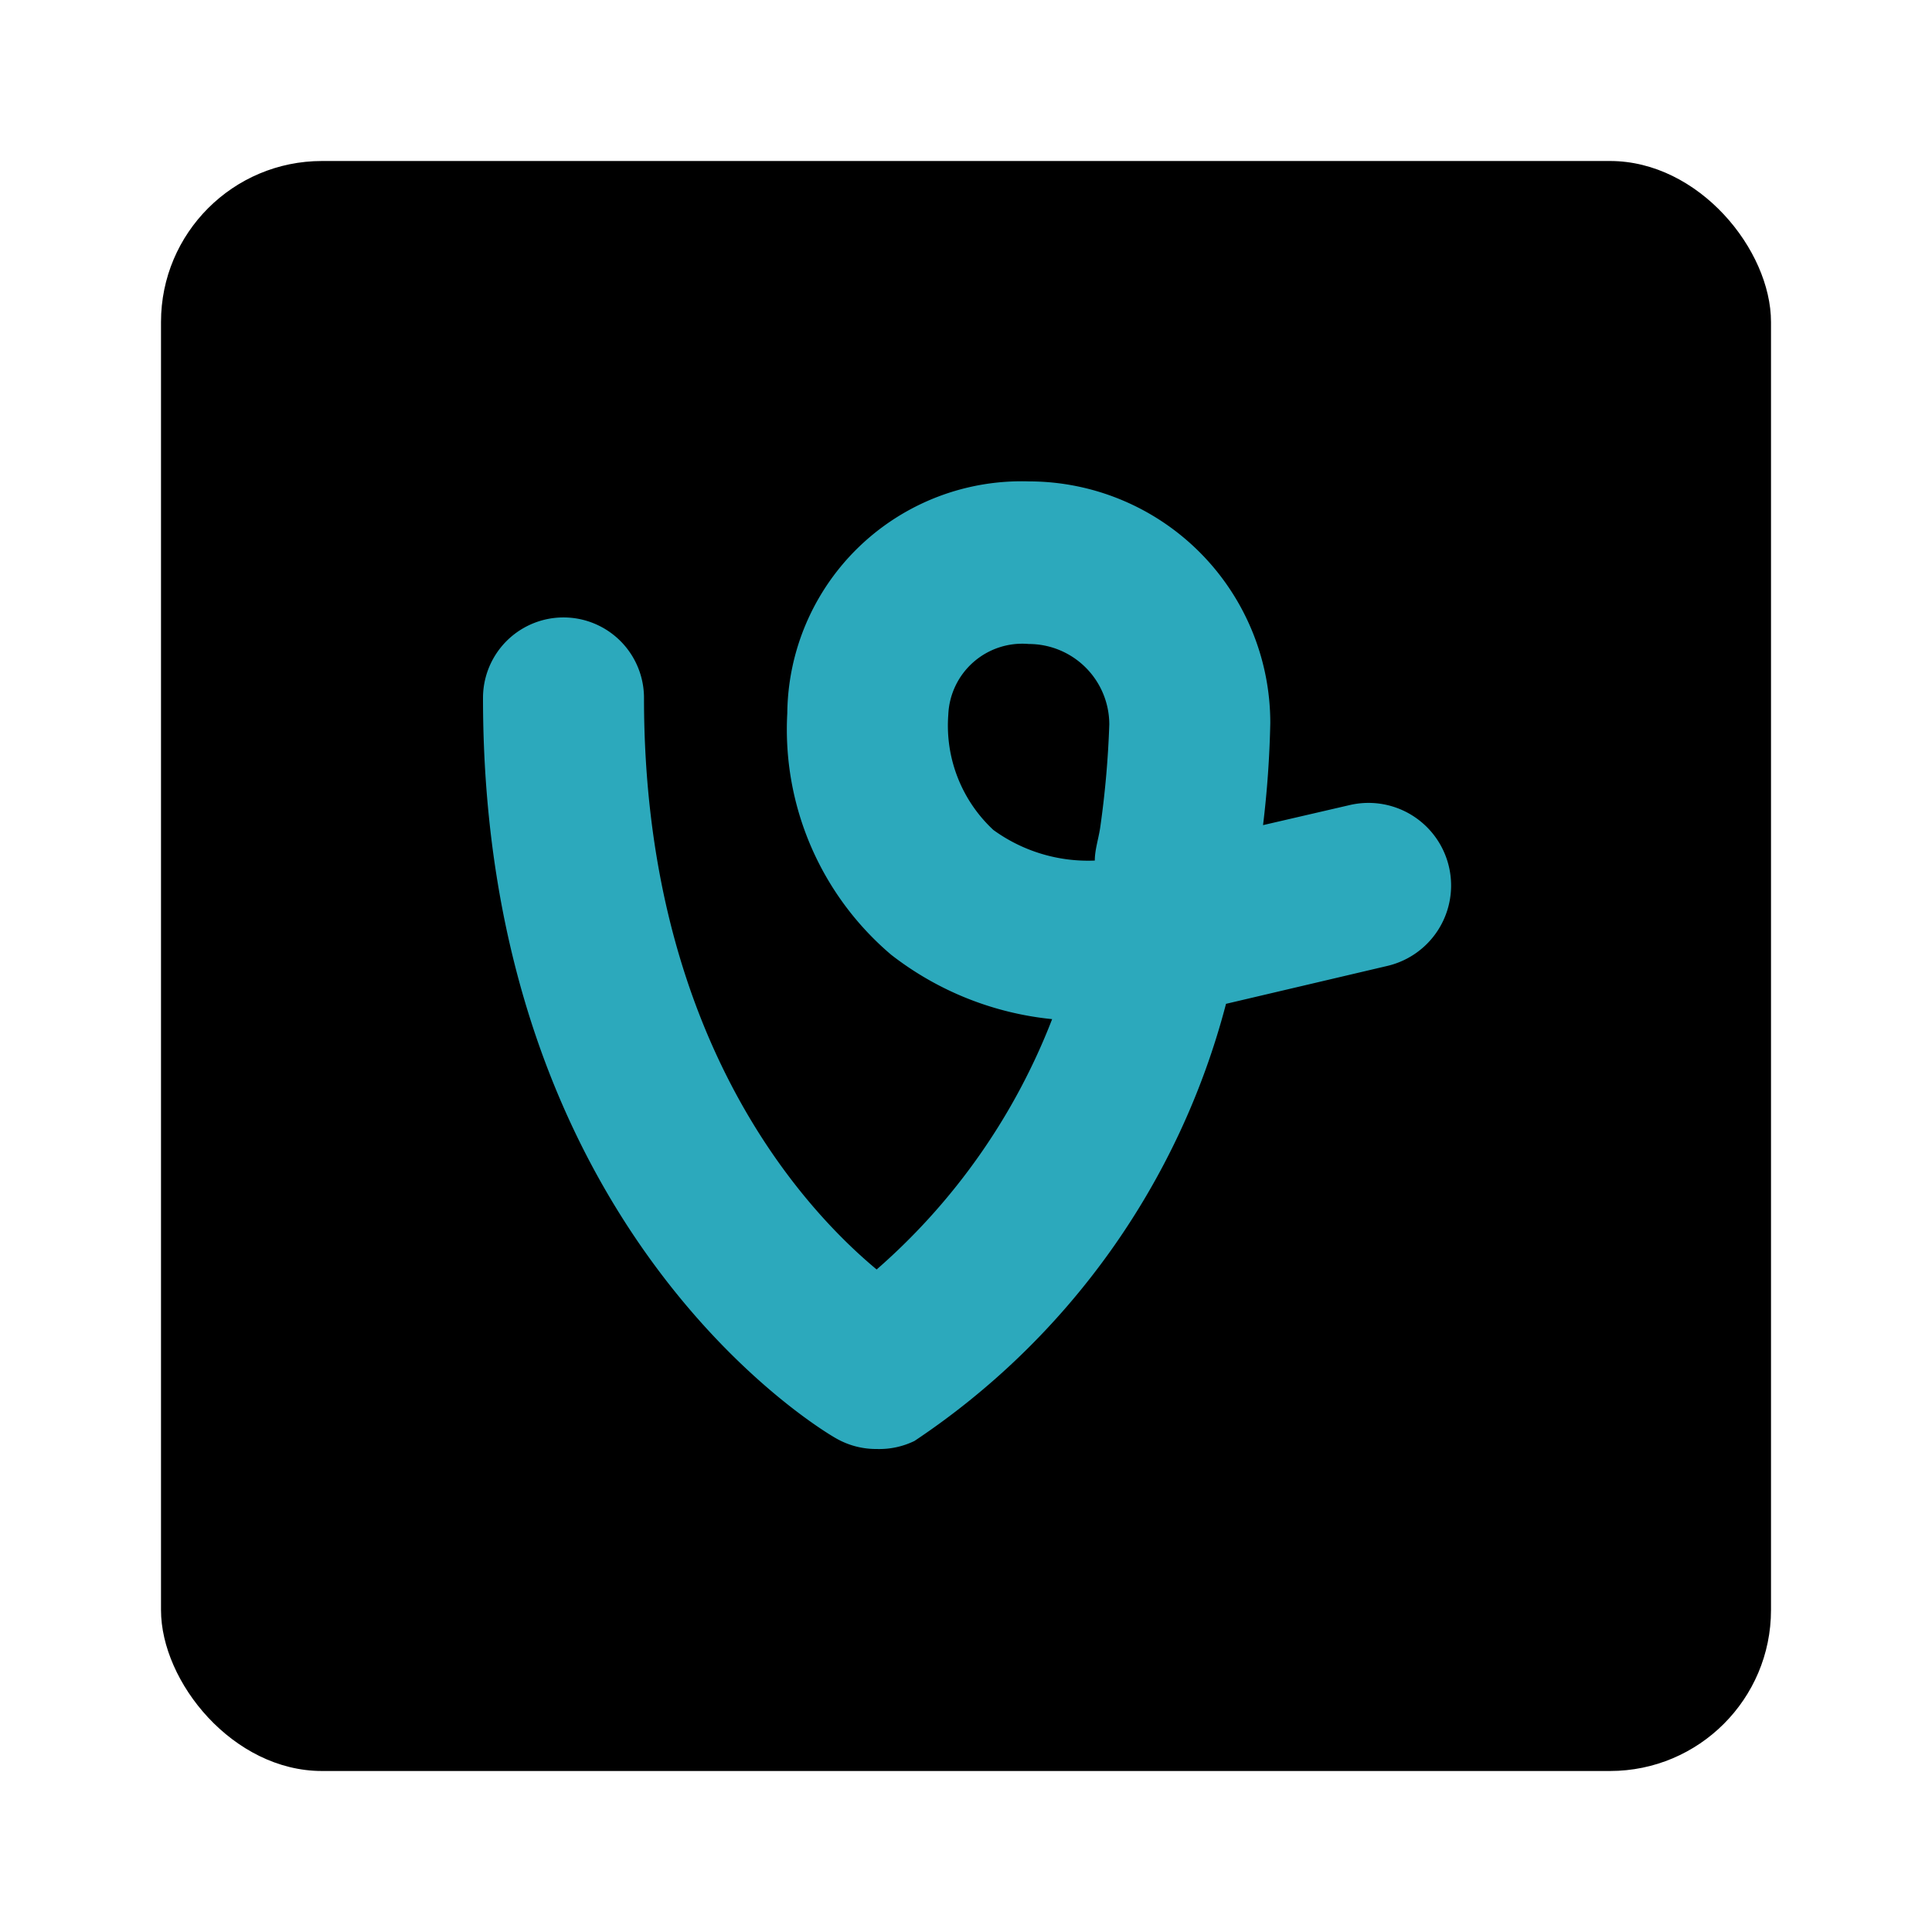 <?xml version="1.0" encoding="utf-8"?><!-- Uploaded to: SVG Repo, www.svgrepo.com, Generator: SVG Repo Mixer Tools -->
<svg fill="#000000" width="800px" height="800px" viewBox="0 0 24 24" id="vine-square" data-name="Flat Color" xmlns="http://www.w3.org/2000/svg" class="icon flat-color"><rect id="primary" x="2" y="2" width="20" height="20" rx="2" style="fill: rgb(0, 0, 0);"></rect><path id="secondary" d="M10.89,18a1,1,0,0,1-.5-.13C10.21,17.77,6,15.28,6,8.67a1,1,0,0,1,2,0c0,4.17,1.94,6.31,2.89,7.1a7.92,7.92,0,0,0,2.18-3.11,3.88,3.88,0,0,1-2-.8,3.67,3.67,0,0,1-1.29-3,2.91,2.91,0,0,1,3-2.88,3,3,0,0,1,3,3,12.65,12.65,0,0,1-.09,1.27L16.77,10A1,1,0,0,1,17.23,12l-2,.47a9.37,9.37,0,0,1-3.87,5.43A1,1,0,0,1,10.89,18ZM12.78,8a.92.92,0,0,0-1,.88,1.77,1.77,0,0,0,.56,1.43,2,2,0,0,0,1.26.38h0c0-.14.05-.28.07-.43A11.88,11.88,0,0,0,13.78,9,1,1,0,0,0,12.78,8Z" style="fill: rgb(44, 169, 188);"></path></svg>